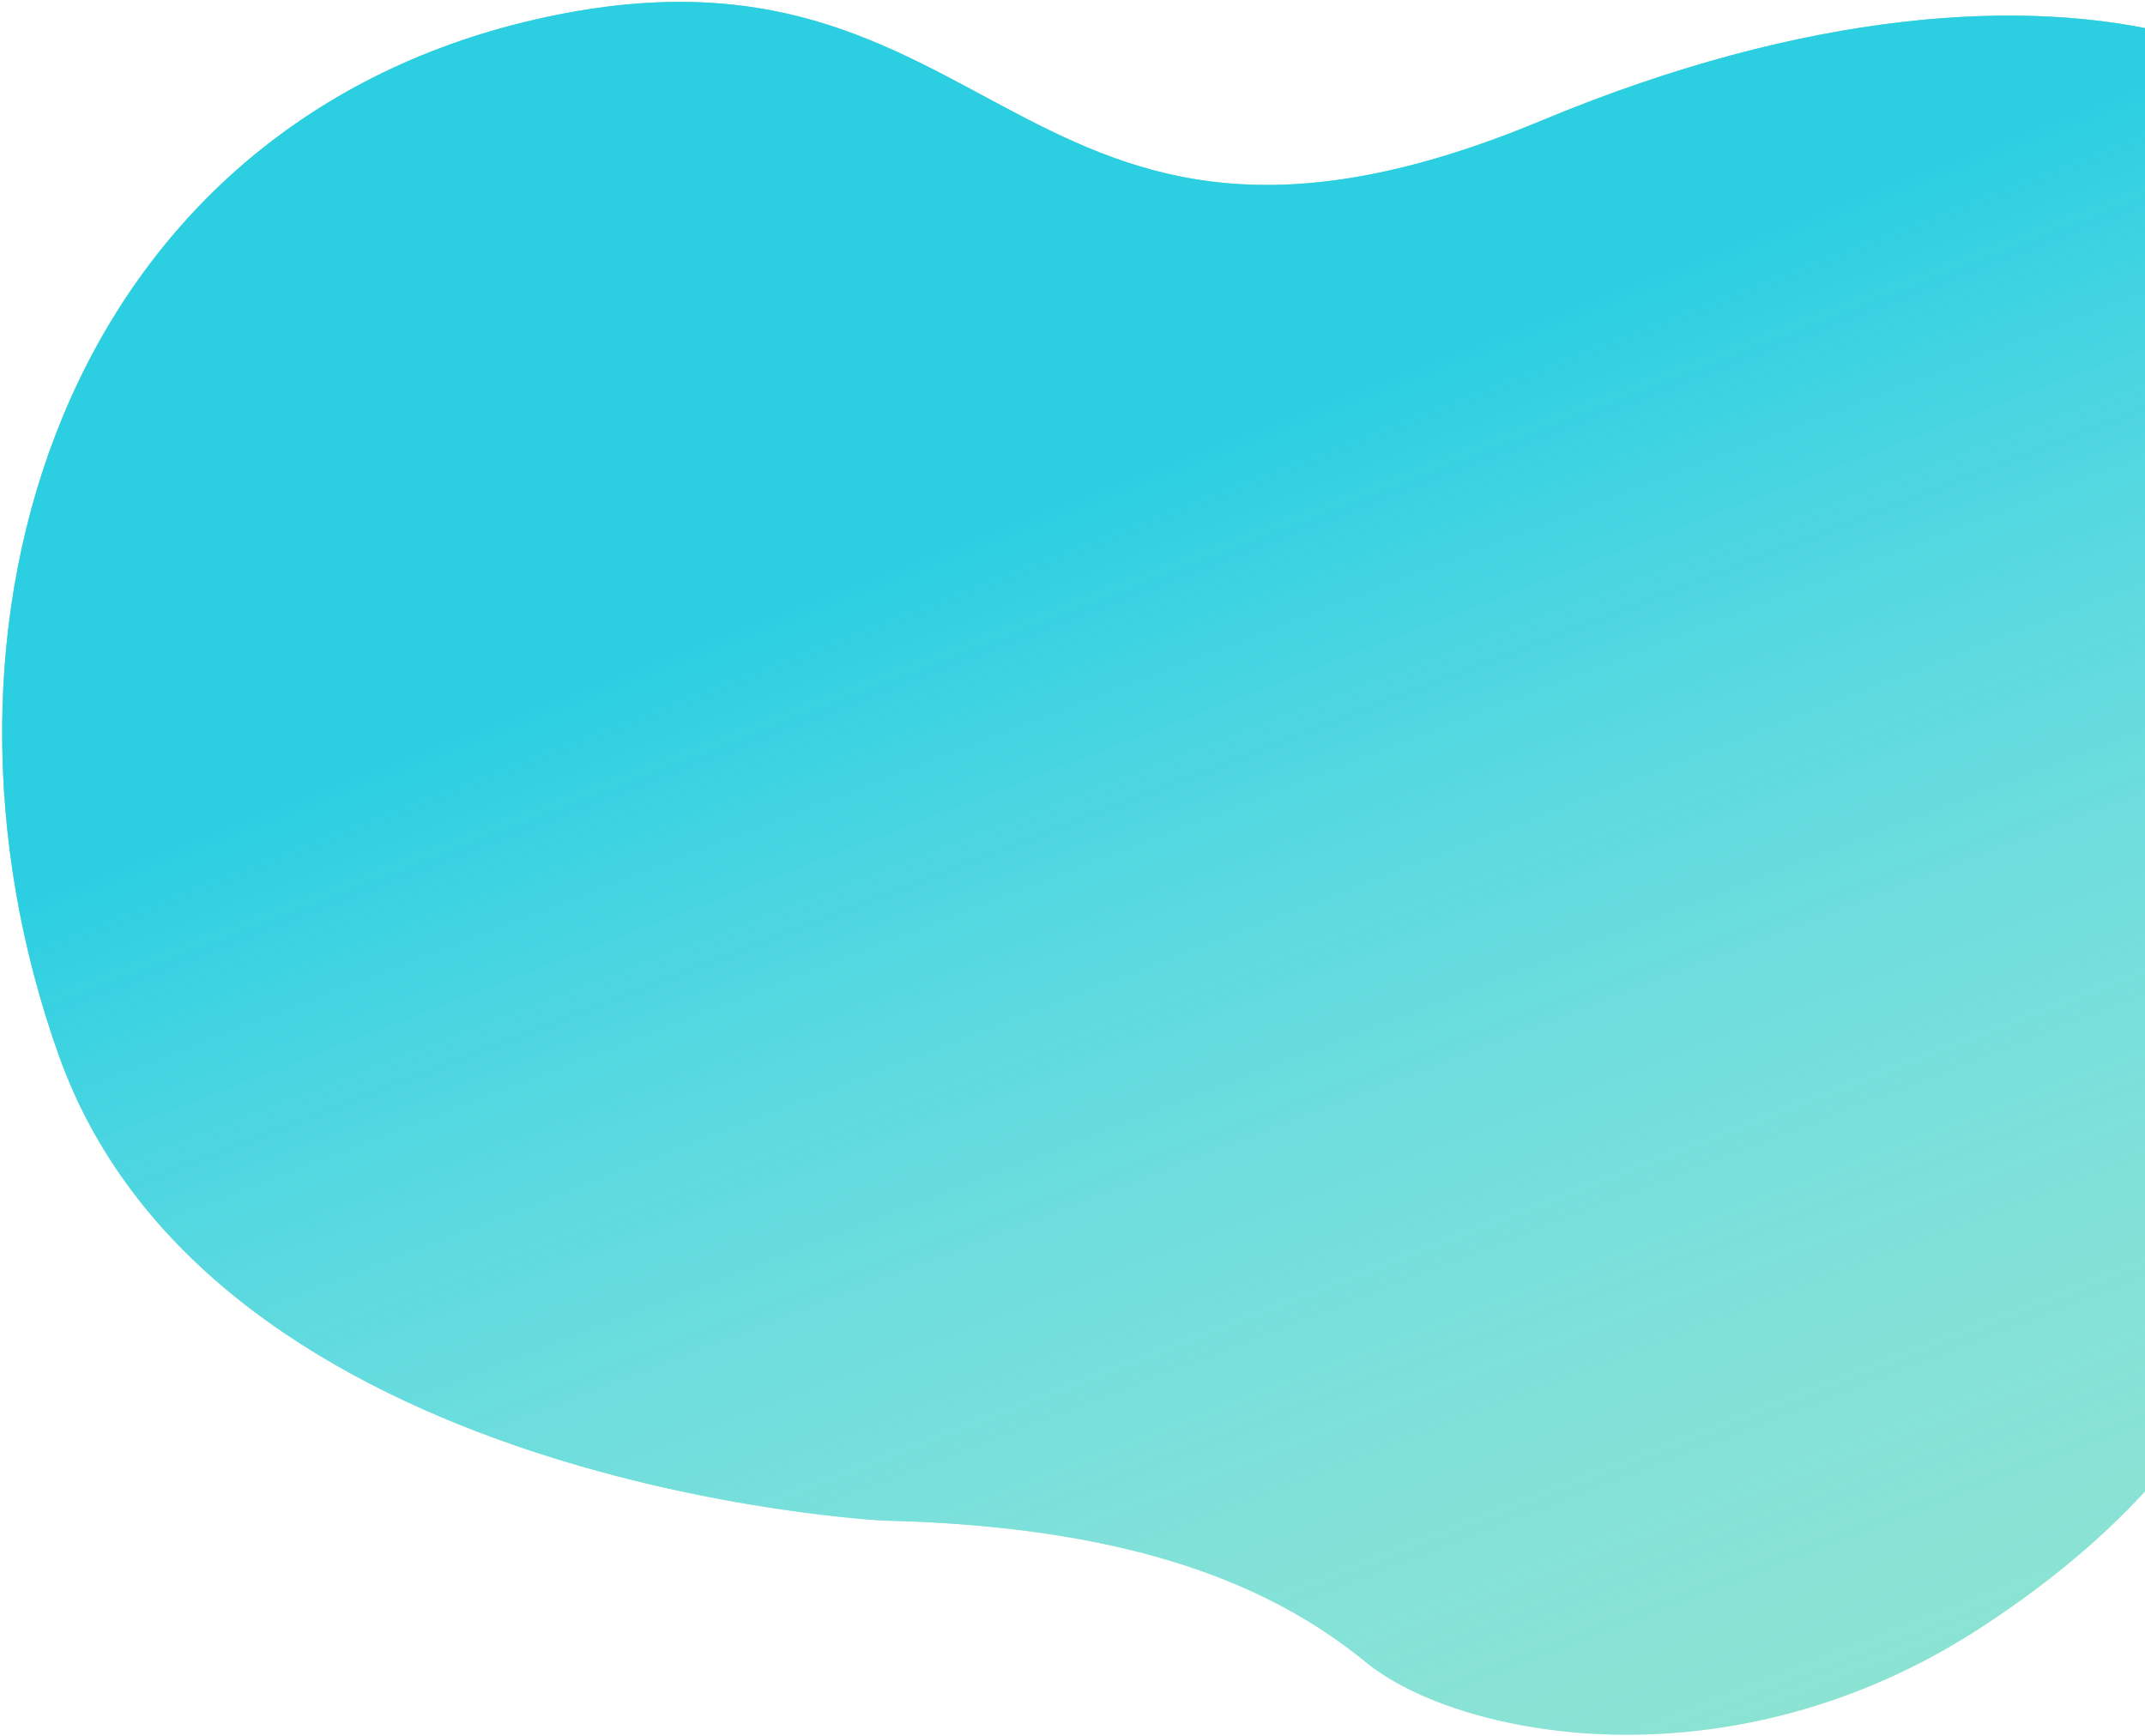 <svg width="608" height="492" viewBox="0 0 608 492" fill="none" xmlns="http://www.w3.org/2000/svg">
<path d="M250.454 430.941C250.454 430.941 60.498 421.694 16.725 299.249C-27.048 176.803 18.507 36.191 151.581 5.556C284.655 -25.079 286.307 96.959 436.895 34.192C587.482 -28.575 686.453 19.07 677.681 74.381C668.908 129.692 614.014 202.078 638.54 277.943C663.066 353.808 632.964 414.604 561.584 461.199C490.204 507.794 413.19 492.354 387.161 471.082C361.131 449.81 322.026 432.612 250.454 430.941Z" fill="#74DDBE"/>
<path d="M250.454 430.941C250.454 430.941 60.498 421.694 16.725 299.249C-27.048 176.803 18.507 36.191 151.581 5.556C284.655 -25.079 286.307 96.959 436.895 34.192C587.482 -28.575 686.453 19.07 677.681 74.381C668.908 129.692 614.014 202.078 638.54 277.943C663.066 353.808 632.964 414.604 561.584 461.199C490.204 507.794 413.19 492.354 387.161 471.082C361.131 449.81 322.026 432.612 250.454 430.941Z" fill="url(#paint0_linear_3124_262)"/>
<defs>
<linearGradient id="paint0_linear_3124_262" x1="165.748" y1="-63.605" x2="485.706" y2="765.004" gradientUnits="userSpaceOnUse">
<stop offset="0.271" stop-color="#2CCFE2"/>
<stop offset="1" stop-color="white" stop-opacity="0"/>
</linearGradient>
</defs>
</svg>
